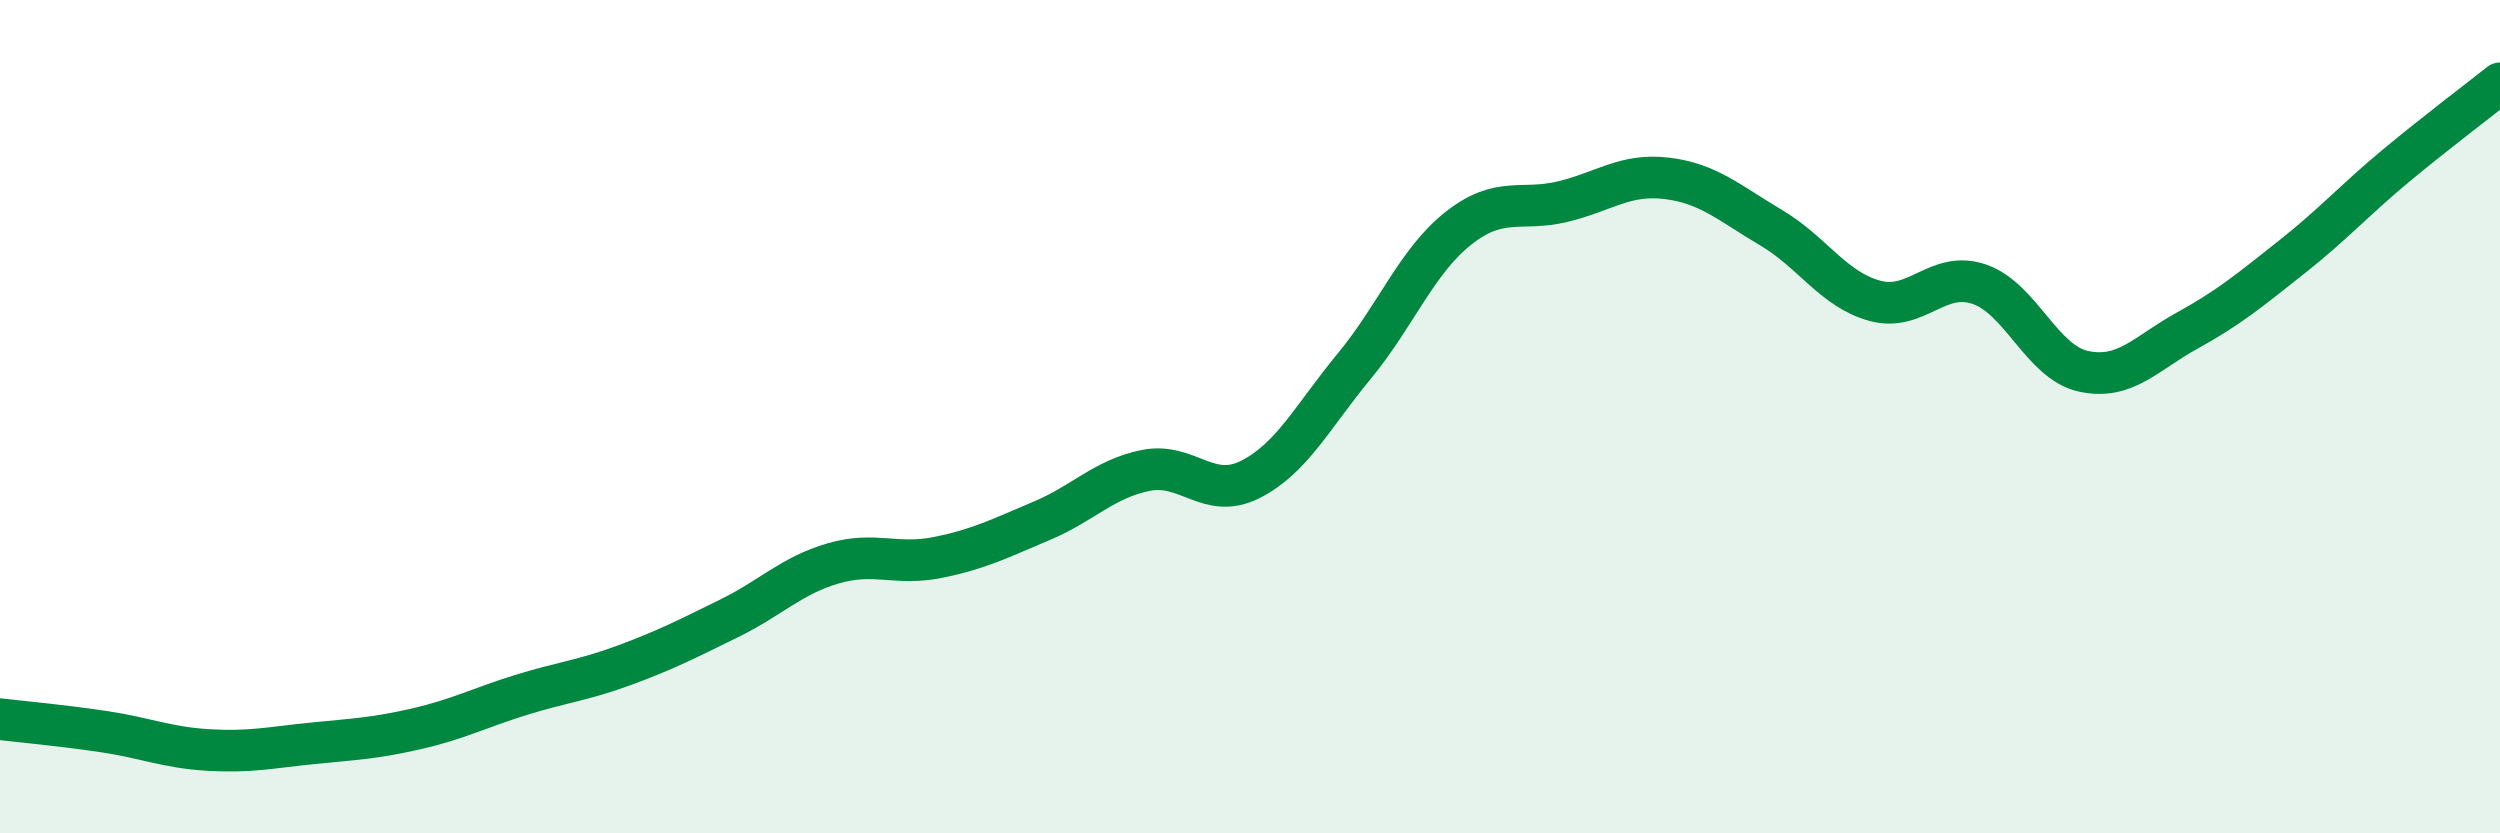 
    <svg width="60" height="20" viewBox="0 0 60 20" xmlns="http://www.w3.org/2000/svg">
      <path
        d="M 0,17.26 C 0.5,17.32 1.5,17.41 2.5,17.56 C 3.5,17.71 4,17.94 5,18 C 6,18.06 6.5,17.94 7.5,17.84 C 8.5,17.74 9,17.72 10,17.49 C 11,17.26 11.5,16.99 12.5,16.68 C 13.5,16.37 14,16.33 15,15.96 C 16,15.59 16.5,15.33 17.5,14.84 C 18.5,14.35 19,13.81 20,13.52 C 21,13.23 21.5,13.58 22.5,13.38 C 23.5,13.18 24,12.92 25,12.5 C 26,12.08 26.5,11.49 27.5,11.29 C 28.5,11.09 29,12.01 30,11.51 C 31,11.01 31.5,10 32.5,8.79 C 33.5,7.58 34,6.27 35,5.48 C 36,4.69 36.5,5.08 37.5,4.84 C 38.5,4.6 39,4.16 40,4.28 C 41,4.4 41.5,4.87 42.5,5.46 C 43.5,6.05 44,6.95 45,7.22 C 46,7.49 46.5,6.48 47.5,6.82 C 48.5,7.16 49,8.69 50,8.91 C 51,9.13 51.5,8.48 52.5,7.93 C 53.5,7.38 54,6.96 55,6.17 C 56,5.38 56.5,4.81 57.5,3.98 C 58.5,3.15 59.5,2.4 60,2L60 20L0 20Z"
        fill="#008740"
        opacity="0.1"
        stroke-linecap="round"
        stroke-linejoin="round"
      />
      <path
        d="M 0,17.26 C 0.5,17.32 1.5,17.41 2.5,17.56 C 3.5,17.71 4,17.94 5,18 C 6,18.06 6.5,17.94 7.5,17.84 C 8.5,17.74 9,17.72 10,17.49 C 11,17.26 11.5,16.99 12.5,16.68 C 13.5,16.37 14,16.33 15,15.96 C 16,15.59 16.5,15.33 17.5,14.84 C 18.5,14.35 19,13.81 20,13.52 C 21,13.23 21.5,13.58 22.5,13.38 C 23.5,13.18 24,12.92 25,12.5 C 26,12.08 26.5,11.49 27.5,11.29 C 28.5,11.09 29,12.01 30,11.51 C 31,11.01 31.5,10 32.5,8.79 C 33.5,7.58 34,6.27 35,5.48 C 36,4.69 36.5,5.08 37.5,4.84 C 38.5,4.6 39,4.16 40,4.28 C 41,4.4 41.5,4.87 42.5,5.46 C 43.5,6.05 44,6.95 45,7.22 C 46,7.49 46.5,6.48 47.5,6.82 C 48.5,7.16 49,8.69 50,8.91 C 51,9.13 51.5,8.48 52.5,7.93 C 53.5,7.38 54,6.96 55,6.17 C 56,5.38 56.5,4.81 57.5,3.98 C 58.5,3.15 59.5,2.4 60,2"
        stroke="#008740"
        stroke-width="1"
        fill="none"
        stroke-linecap="round"
        stroke-linejoin="round"
      />
    </svg>
  